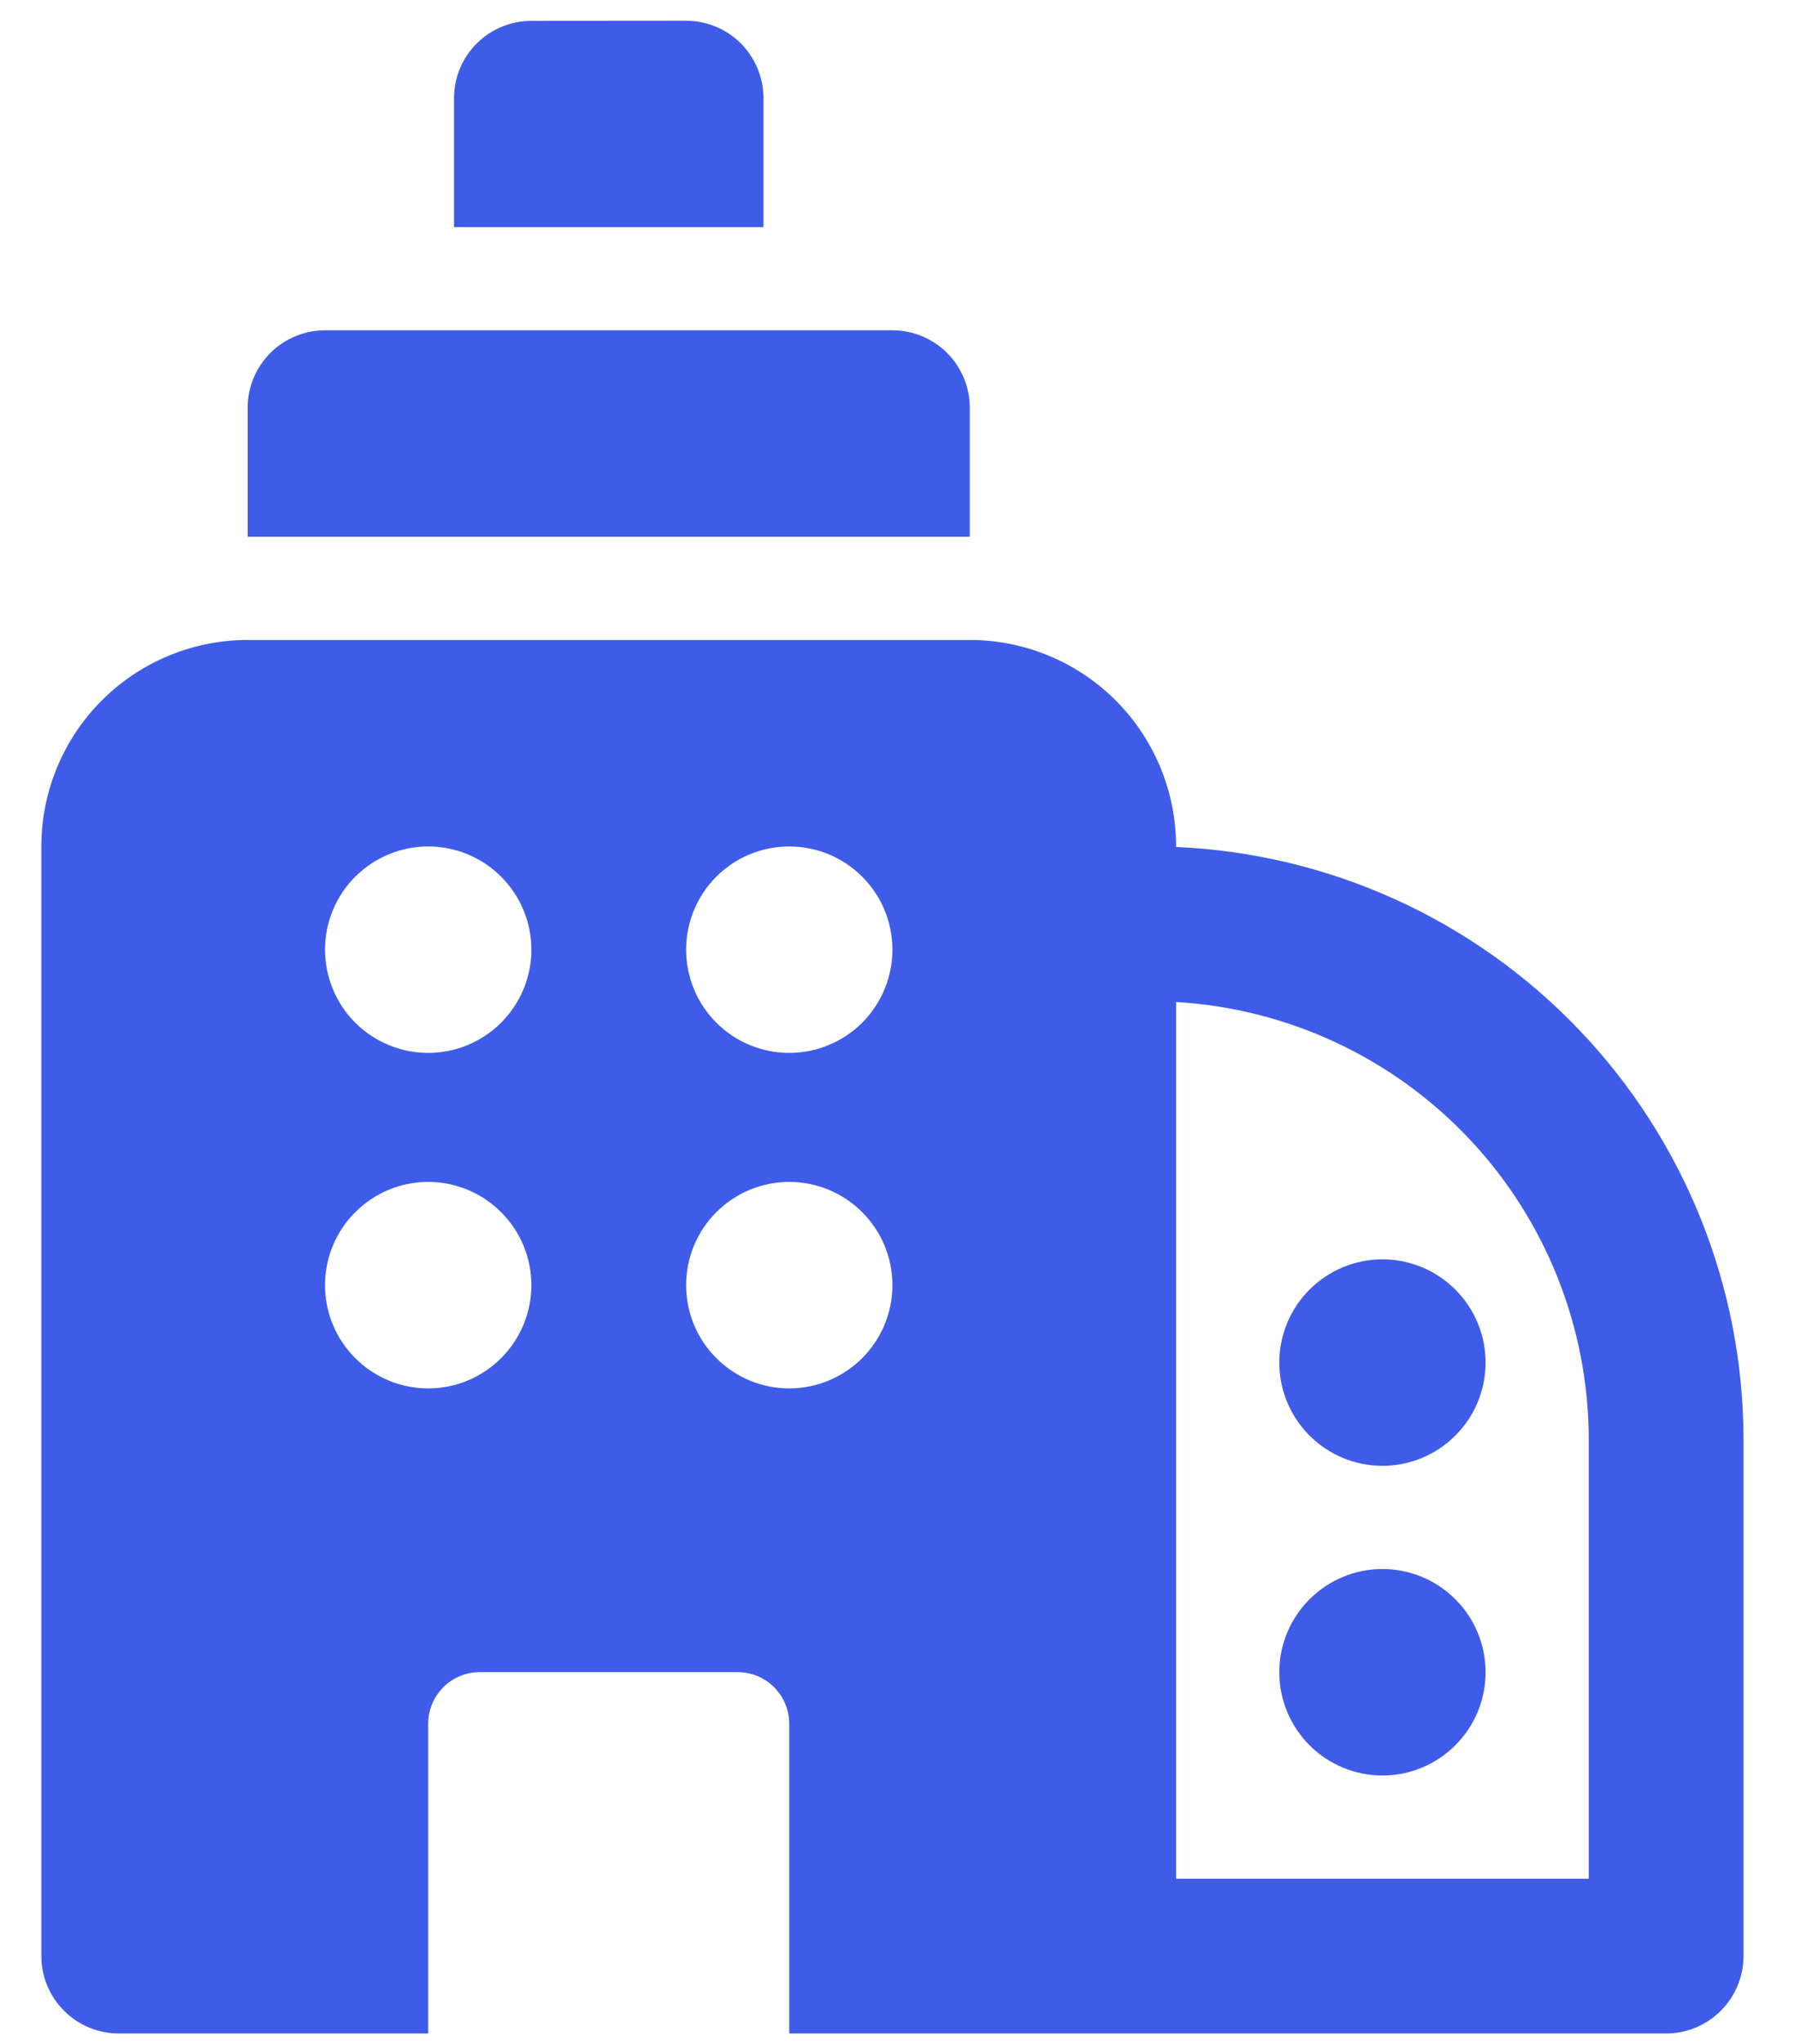 <svg width="29" height="33" viewBox="0 0 29 33" fill="none" xmlns="http://www.w3.org/2000/svg">
<path d="M8.585 0.337C8.253 0.337 7.935 0.468 7.701 0.703C7.466 0.937 7.335 1.255 7.335 1.587V3.667H12.335V1.583C12.334 1.252 12.202 0.935 11.968 0.7C11.734 0.466 11.416 0.335 11.085 0.335L8.585 0.337ZM12.335 5.333H5.251C4.92 5.333 4.602 5.465 4.367 5.699C4.133 5.934 4.001 6.252 4.001 6.583V8.667H15.668V6.583C15.668 6.252 15.536 5.934 15.302 5.699C15.067 5.465 14.749 5.333 14.418 5.333H12.335ZM22.335 23.667C22.777 23.667 23.201 23.491 23.513 23.178C23.826 22.866 24.001 22.442 24.001 22C24.001 21.558 23.826 21.134 23.513 20.822C23.201 20.509 22.777 20.333 22.335 20.333C21.893 20.333 21.469 20.509 21.156 20.822C20.844 21.134 20.668 21.558 20.668 22C20.668 22.442 20.844 22.866 21.156 23.178C21.469 23.491 21.893 23.667 22.335 23.667ZM24.001 27C24.001 27.442 23.826 27.866 23.513 28.178C23.201 28.491 22.777 28.667 22.335 28.667C21.893 28.667 21.469 28.491 21.156 28.178C20.844 27.866 20.668 27.442 20.668 27C20.668 26.558 20.844 26.134 21.156 25.822C21.469 25.509 21.893 25.333 22.335 25.333C22.777 25.333 23.201 25.509 23.513 25.822C23.826 26.134 24.001 26.558 24.001 27ZM0.668 13.667C0.668 12.793 1.011 11.954 1.624 11.33C2.236 10.707 3.069 10.349 3.943 10.333H15.726C16.6 10.349 17.433 10.707 18.046 11.33C18.658 11.954 19.001 12.793 19.001 13.667V13.675C21.468 13.782 23.799 14.838 25.506 16.621C27.214 18.405 28.168 20.779 28.168 23.248V31.582C28.168 31.913 28.036 32.231 27.802 32.465C27.567 32.7 27.25 32.832 26.918 32.832H12.751V27.832C12.751 27.611 12.664 27.399 12.507 27.242C12.351 27.086 12.139 26.998 11.918 26.998H7.751C7.53 26.998 7.318 27.086 7.162 27.242C7.006 27.399 6.918 27.611 6.918 27.832V32.832H1.918C1.586 32.832 1.269 32.7 1.034 32.465C0.8 32.231 0.668 31.913 0.668 31.582V13.667ZM25.668 23.25C25.668 21.443 24.978 19.705 23.739 18.39C22.5 17.076 20.805 16.285 19.001 16.178V30.333H25.668V23.25ZM14.418 15.333C14.418 14.891 14.242 14.467 13.93 14.155C13.617 13.842 13.193 13.667 12.751 13.667C12.309 13.667 11.885 13.842 11.573 14.155C11.26 14.467 11.085 14.891 11.085 15.333C11.085 15.775 11.26 16.199 11.573 16.512C11.885 16.824 12.309 17 12.751 17C13.193 17 13.617 16.824 13.93 16.512C14.242 16.199 14.418 15.775 14.418 15.333ZM12.751 22.417C13.193 22.417 13.617 22.241 13.93 21.928C14.242 21.616 14.418 21.192 14.418 20.75C14.418 20.308 14.242 19.884 13.93 19.572C13.617 19.259 13.193 19.083 12.751 19.083C12.309 19.083 11.885 19.259 11.573 19.572C11.26 19.884 11.085 20.308 11.085 20.75C11.085 21.192 11.26 21.616 11.573 21.928C11.885 22.241 12.309 22.417 12.751 22.417ZM8.585 15.333C8.585 14.891 8.409 14.467 8.096 14.155C7.784 13.842 7.36 13.667 6.918 13.667C6.476 13.667 6.052 13.842 5.739 14.155C5.427 14.467 5.251 14.891 5.251 15.333C5.251 15.775 5.427 16.199 5.739 16.512C6.052 16.824 6.476 17 6.918 17C7.36 17 7.784 16.824 8.096 16.512C8.409 16.199 8.585 15.775 8.585 15.333ZM6.918 22.417C7.36 22.417 7.784 22.241 8.096 21.928C8.409 21.616 8.585 21.192 8.585 20.75C8.585 20.308 8.409 19.884 8.096 19.572C7.784 19.259 7.36 19.083 6.918 19.083C6.476 19.083 6.052 19.259 5.739 19.572C5.427 19.884 5.251 20.308 5.251 20.75C5.251 21.192 5.427 21.616 5.739 21.928C6.052 22.241 6.476 22.417 6.918 22.417Z" fill="#3F5CE9"/>
</svg>
